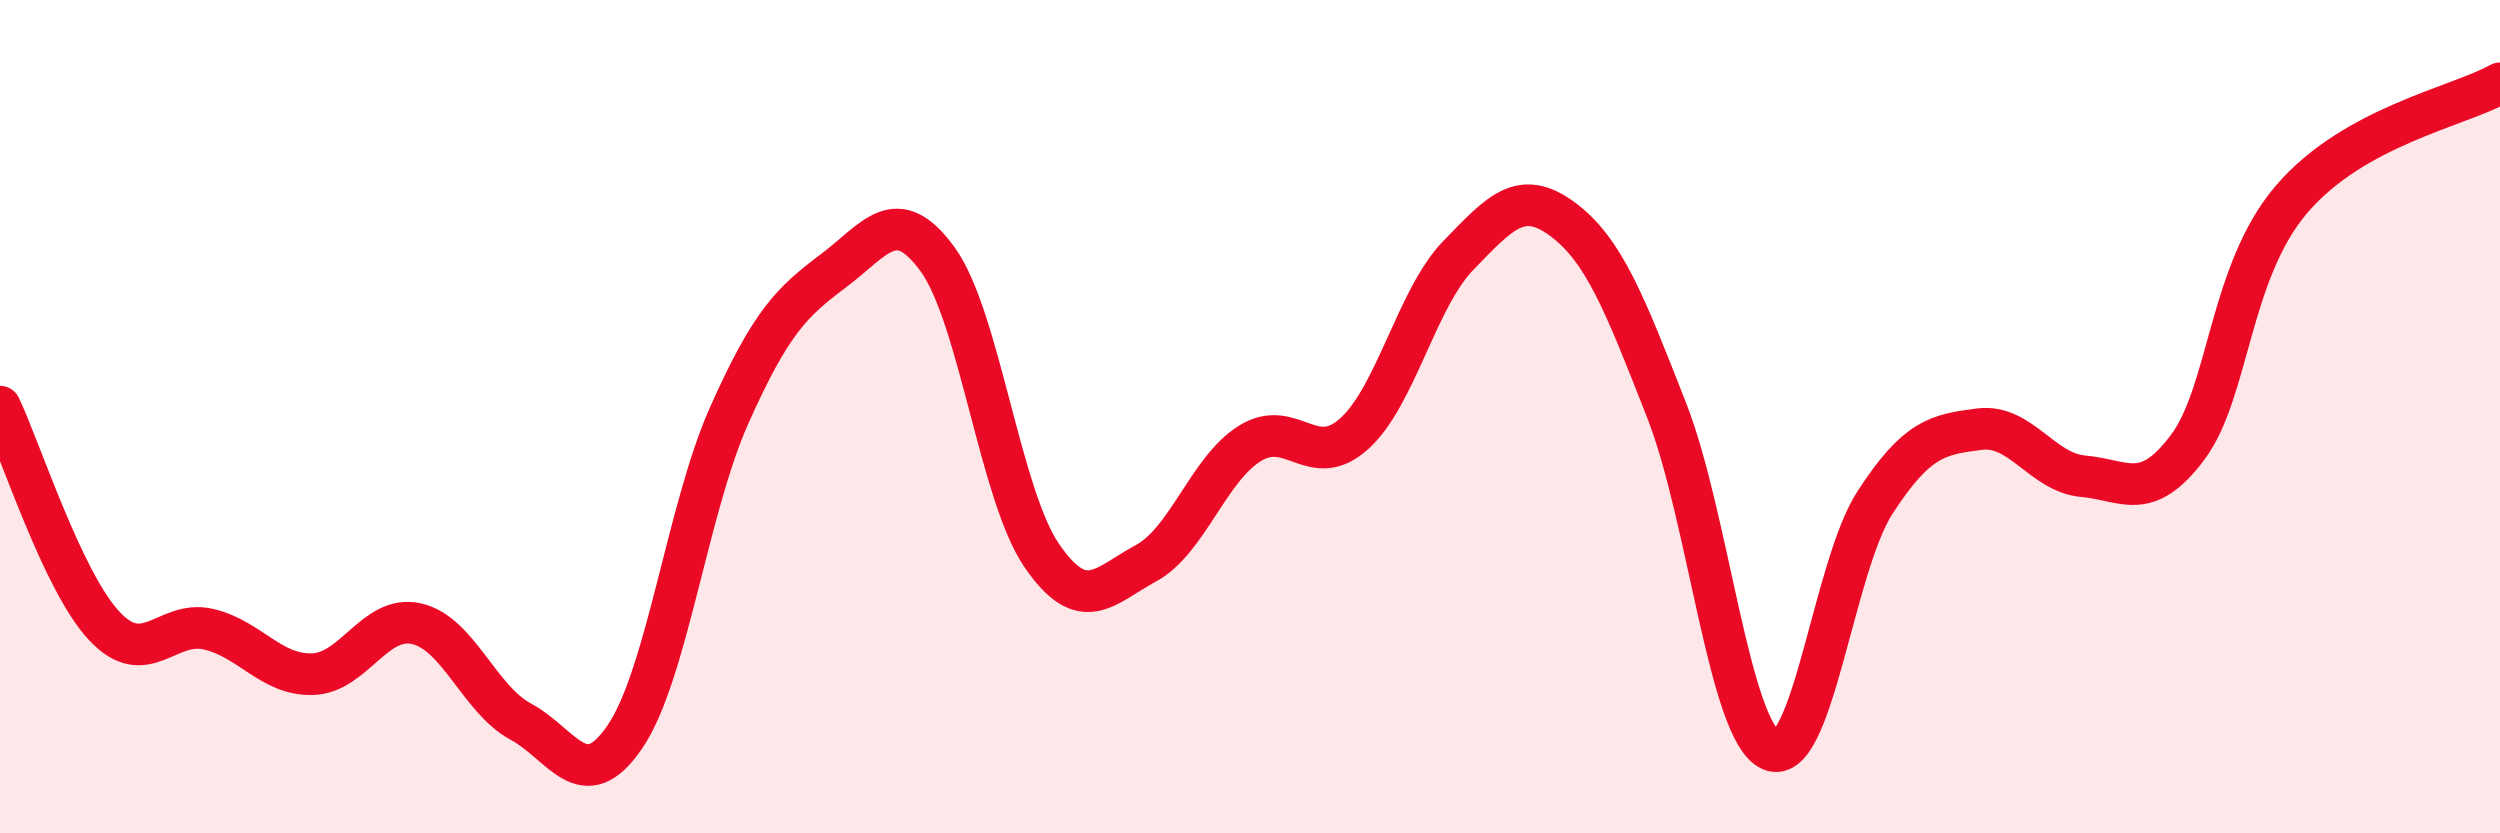 
    <svg width="60" height="20" viewBox="0 0 60 20" xmlns="http://www.w3.org/2000/svg">
      <path
        d="M 0,9.76 C 0.5,10.81 1.5,13.95 2.5,15.02 C 3.5,16.09 4,14.87 5,15.1 C 6,15.33 6.5,16.21 7.5,16.18 C 8.5,16.15 9,14.74 10,14.97 C 11,15.2 11.5,16.78 12.5,17.32 C 13.5,17.86 14,19.15 15,17.68 C 16,16.21 16.5,12.21 17.5,9.97 C 18.5,7.73 19,7.25 20,6.5 C 21,5.75 21.5,4.85 22.5,6.22 C 23.5,7.59 24,11.87 25,13.33 C 26,14.79 26.5,14.06 27.5,13.52 C 28.5,12.98 29,11.26 30,10.64 C 31,10.02 31.5,11.31 32.5,10.41 C 33.5,9.51 34,7.16 35,6.13 C 36,5.1 36.5,4.52 37.5,5.26 C 38.5,6 39,7.3 40,9.85 C 41,12.4 41.5,17.56 42.5,18 C 43.5,18.44 44,13.6 45,12.06 C 46,10.52 46.5,10.43 47.5,10.3 C 48.5,10.17 49,11.34 50,11.43 C 51,11.52 51.5,12.07 52.5,10.74 C 53.5,9.41 53.5,6.53 55,4.78 C 56.5,3.03 59,2.56 60,2L60 20L0 20Z"
        fill="#EB0A25"
        opacity="0.1"
        stroke-linecap="round"
        stroke-linejoin="round"
      />
      <path
        d="M 0,9.76 C 0.5,10.81 1.5,13.95 2.5,15.02 C 3.5,16.09 4,14.87 5,15.1 C 6,15.33 6.5,16.21 7.5,16.18 C 8.5,16.15 9,14.74 10,14.97 C 11,15.2 11.5,16.78 12.5,17.32 C 13.5,17.86 14,19.15 15,17.68 C 16,16.21 16.5,12.21 17.5,9.97 C 18.5,7.73 19,7.25 20,6.5 C 21,5.75 21.5,4.85 22.5,6.22 C 23.5,7.59 24,11.87 25,13.33 C 26,14.79 26.5,14.06 27.5,13.52 C 28.5,12.98 29,11.26 30,10.64 C 31,10.02 31.5,11.31 32.5,10.41 C 33.5,9.51 34,7.16 35,6.13 C 36,5.1 36.5,4.52 37.5,5.26 C 38.5,6 39,7.3 40,9.85 C 41,12.4 41.5,17.56 42.5,18 C 43.5,18.44 44,13.6 45,12.06 C 46,10.52 46.5,10.43 47.5,10.3 C 48.5,10.17 49,11.34 50,11.43 C 51,11.52 51.5,12.07 52.5,10.74 C 53.5,9.41 53.5,6.53 55,4.78 C 56.5,3.03 59,2.56 60,2"
        stroke="#EB0A25"
        stroke-width="1"
        fill="none"
        stroke-linecap="round"
        stroke-linejoin="round"
      />
    </svg>
  